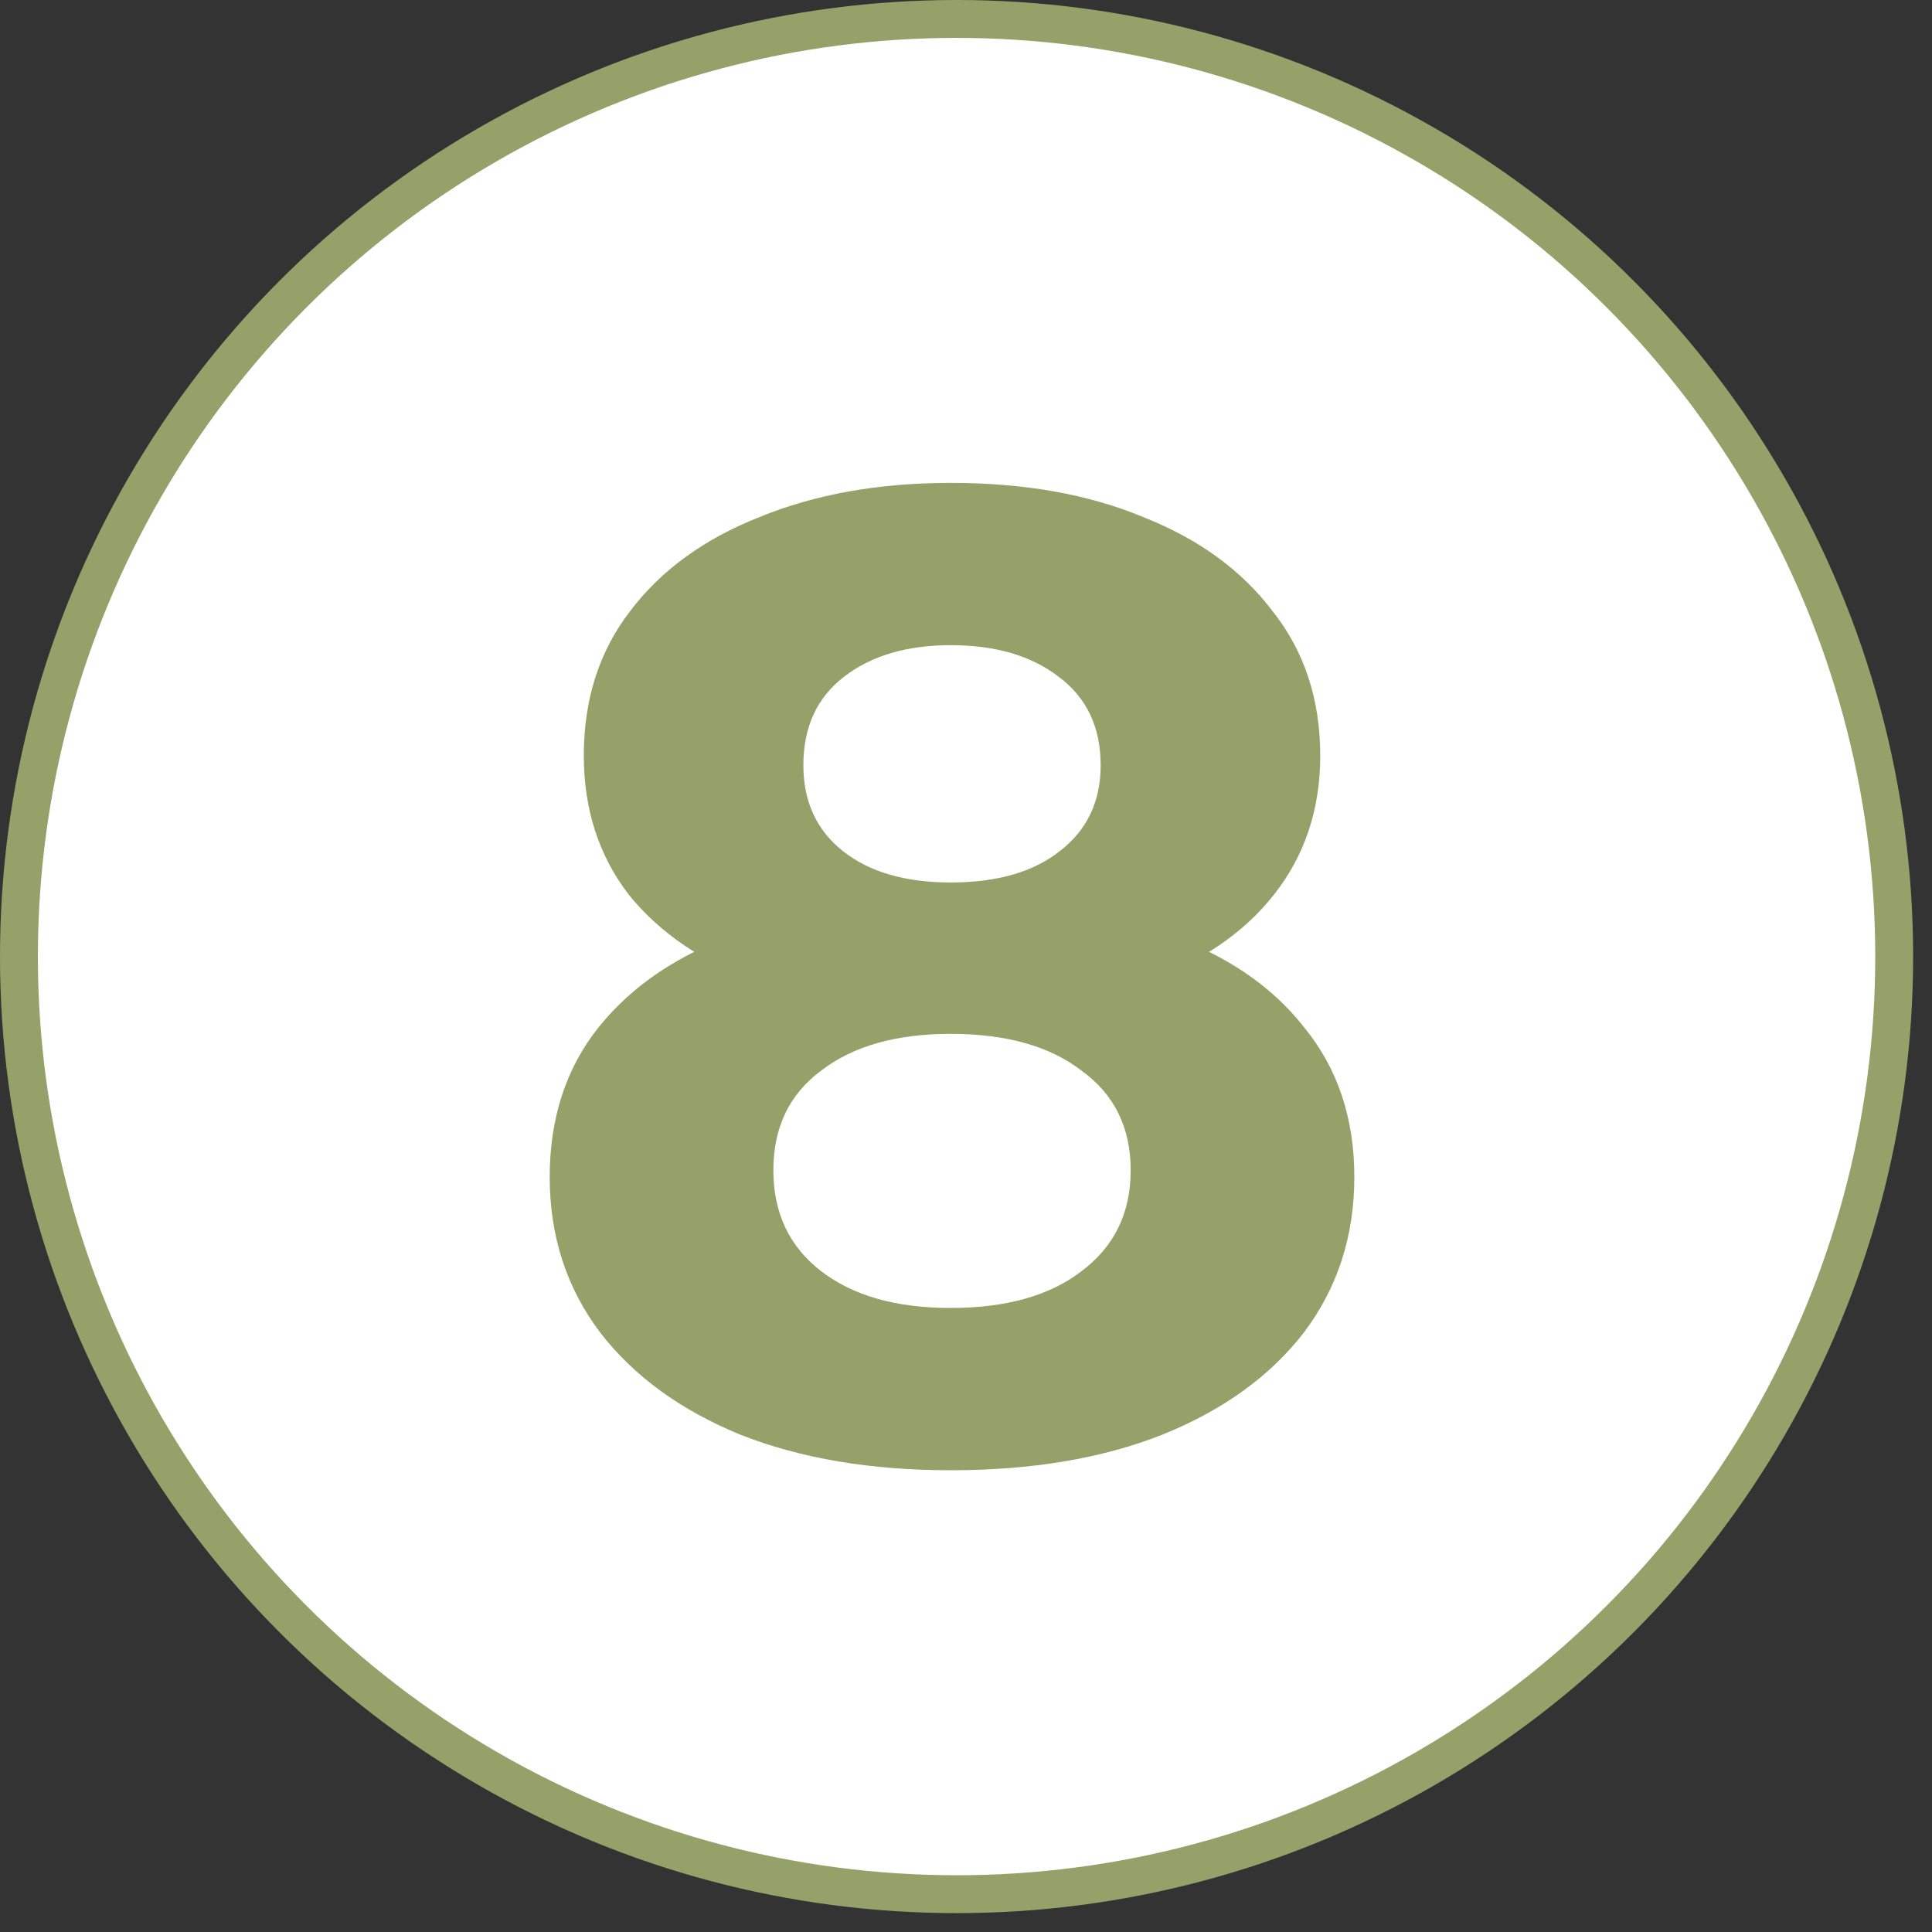 <?xml version="1.0" encoding="UTF-8"?> <svg xmlns="http://www.w3.org/2000/svg" width="51" height="51" viewBox="0 0 51 51" fill="none"><rect x="0" y="0" width="51" height="51" fill="#333333" stroke="none"/><circle cx="25.251" cy="25.251" r="24.751" fill="white" stroke="#95A169"></circle><path d="M25.095 38.811C22.983 38.811 21.135 38.499 19.551 37.875C17.967 37.227 16.731 36.327 15.843 35.175C14.955 33.999 14.511 32.631 14.511 31.071C14.511 29.511 14.943 28.191 15.807 27.111C16.695 26.007 17.931 25.179 19.515 24.627C21.099 24.051 22.959 23.763 25.095 23.763C27.255 23.763 29.127 24.051 30.711 24.627C32.319 25.179 33.555 26.007 34.419 27.111C35.307 28.191 35.751 29.511 35.751 31.071C35.751 32.631 35.307 33.999 34.419 35.175C33.531 36.327 32.283 37.227 30.675 37.875C29.091 38.499 27.231 38.811 25.095 38.811ZM25.095 34.527C26.559 34.527 27.711 34.203 28.551 33.555C29.415 32.907 29.847 32.019 29.847 30.891C29.847 29.763 29.415 28.887 28.551 28.263C27.711 27.615 26.559 27.291 25.095 27.291C23.655 27.291 22.515 27.615 21.675 28.263C20.835 28.887 20.415 29.763 20.415 30.891C20.415 32.019 20.835 32.907 21.675 33.555C22.515 34.203 23.655 34.527 25.095 34.527ZM25.095 26.715C23.151 26.715 21.447 26.451 19.983 25.923C18.543 25.395 17.415 24.627 16.599 23.619C15.807 22.587 15.411 21.363 15.411 19.947C15.411 18.459 15.819 17.187 16.635 16.131C17.451 15.051 18.591 14.223 20.055 13.647C21.519 13.047 23.199 12.747 25.095 12.747C27.039 12.747 28.731 13.047 30.171 13.647C31.635 14.223 32.775 15.051 33.591 16.131C34.431 17.187 34.851 18.459 34.851 19.947C34.851 21.363 34.443 22.587 33.627 23.619C32.835 24.627 31.707 25.395 30.243 25.923C28.779 26.451 27.063 26.715 25.095 26.715ZM25.095 23.295C26.319 23.295 27.279 23.019 27.975 22.467C28.695 21.915 29.055 21.159 29.055 20.199C29.055 19.191 28.683 18.411 27.939 17.859C27.219 17.307 26.271 17.031 25.095 17.031C23.943 17.031 23.007 17.307 22.287 17.859C21.567 18.411 21.207 19.191 21.207 20.199C21.207 21.159 21.555 21.915 22.251 22.467C22.947 23.019 23.895 23.295 25.095 23.295Z" fill="#95A169"></path></svg> 